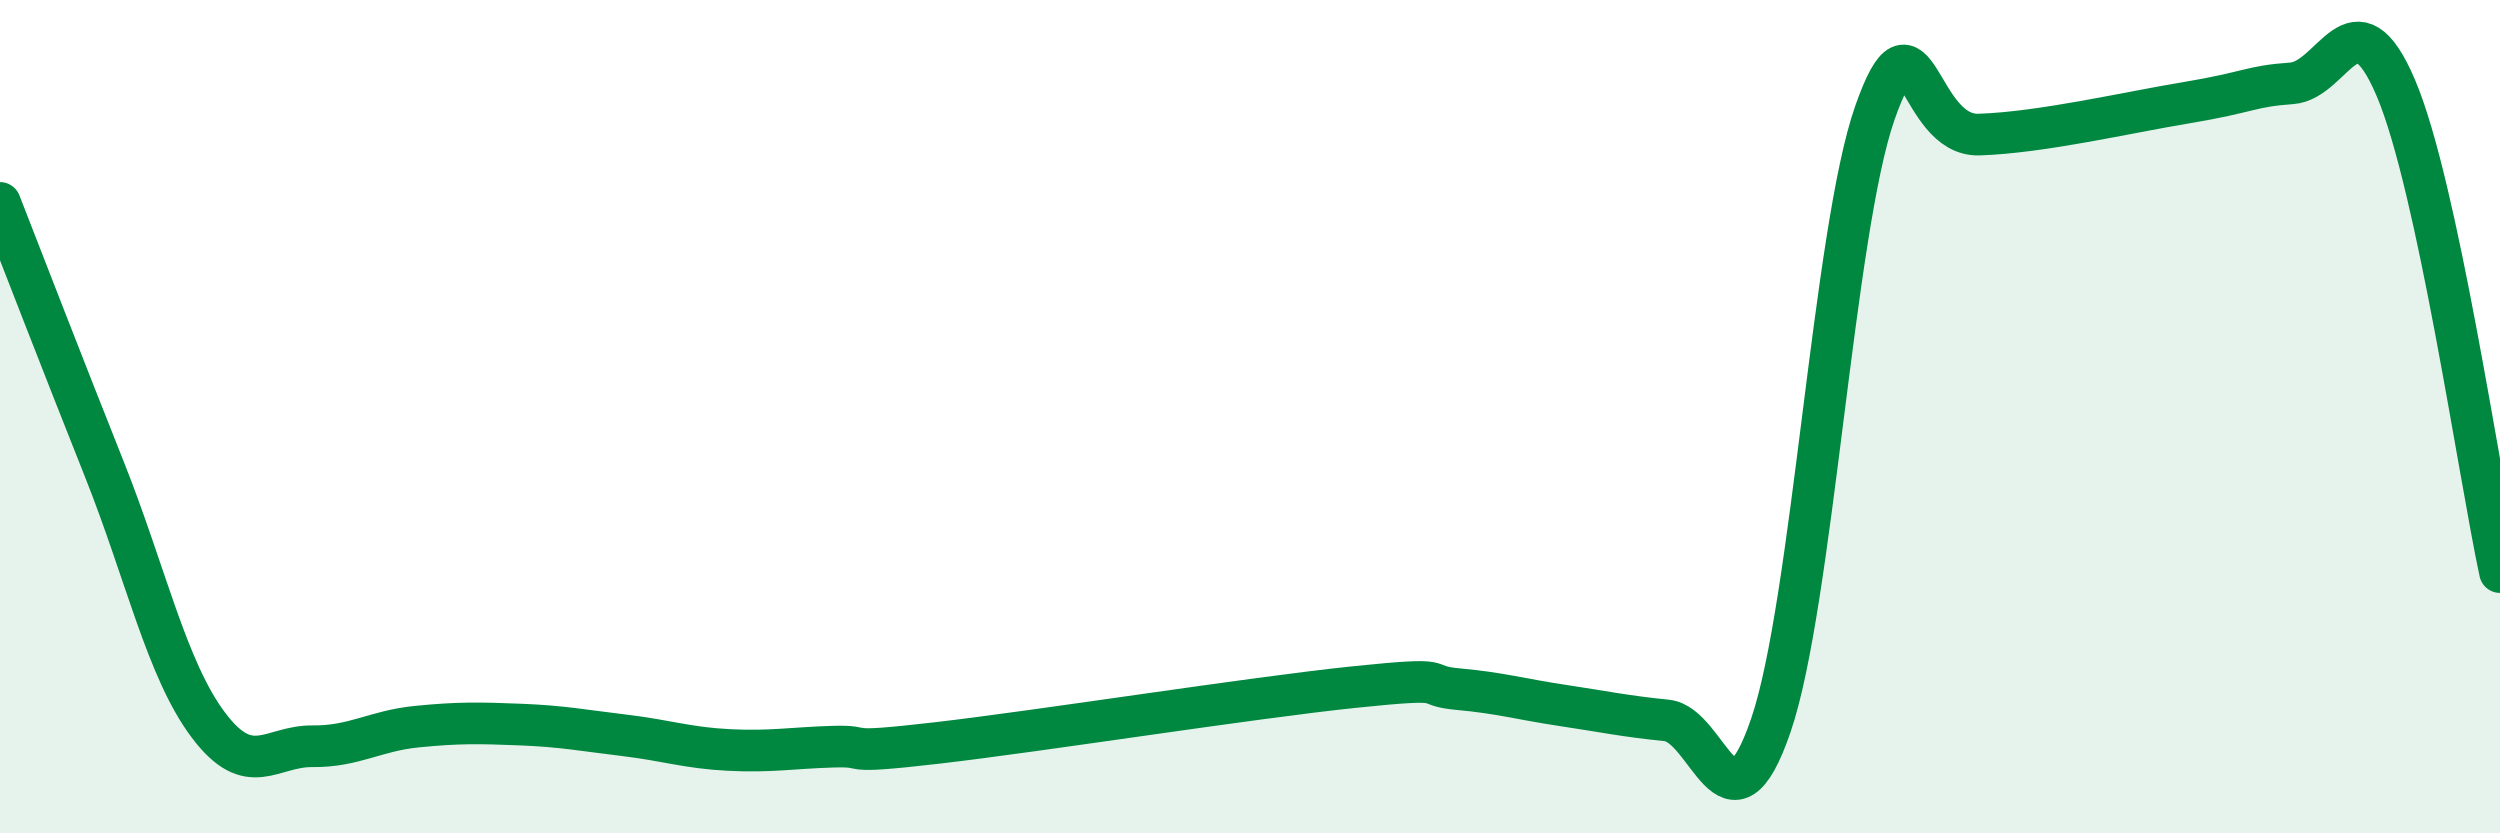 
    <svg width="60" height="20" viewBox="0 0 60 20" xmlns="http://www.w3.org/2000/svg">
      <path
        d="M 0,4.87 C 0.5,6.15 1.5,8.74 2.5,11.25 C 3.5,13.76 4,16.07 5,17.4 C 6,18.73 6.5,17.9 7.5,17.91 C 8.5,17.92 9,17.54 10,17.44 C 11,17.34 11.5,17.35 12.5,17.39 C 13.5,17.43 14,17.53 15,17.65 C 16,17.77 16.5,17.95 17.5,18 C 18.5,18.05 19,17.95 20,17.92 C 21,17.89 20,18.12 22.5,17.83 C 25,17.54 30,16.75 32.5,16.49 C 35,16.23 34,16.45 35,16.54 C 36,16.63 36.5,16.78 37.5,16.93 C 38.5,17.08 39,17.19 40,17.29 C 41,17.39 41.5,20.33 42.5,17.41 C 43.5,14.49 44,5.54 45,2.7 C 46,-0.14 46,3.28 47.5,3.23 C 49,3.18 51,2.71 52.5,2.46 C 54,2.21 54,2.07 55,2 C 56,1.93 56.5,-0.24 57.5,2.11 C 58.5,4.46 59.5,11.41 60,13.73L60 20L0 20Z"
        fill="#008740"
        opacity="0.1"
        stroke-linecap="round"
        stroke-linejoin="round"
      />
      <path
        d="M 0,4.87 C 0.5,6.15 1.5,8.74 2.5,11.25 C 3.5,13.76 4,16.07 5,17.4 C 6,18.73 6.5,17.9 7.5,17.91 C 8.5,17.92 9,17.54 10,17.44 C 11,17.34 11.5,17.35 12.5,17.39 C 13.5,17.43 14,17.53 15,17.65 C 16,17.77 16.5,17.95 17.5,18 C 18.5,18.05 19,17.95 20,17.92 C 21,17.89 20,18.12 22.5,17.83 C 25,17.54 30,16.75 32.5,16.49 C 35,16.23 34,16.45 35,16.54 C 36,16.63 36.5,16.78 37.5,16.93 C 38.5,17.08 39,17.19 40,17.29 C 41,17.39 41.5,20.33 42.5,17.41 C 43.5,14.49 44,5.54 45,2.7 C 46,-0.14 46,3.28 47.5,3.23 C 49,3.18 51,2.71 52.5,2.46 C 54,2.21 54,2.07 55,2 C 56,1.93 56.5,-0.24 57.5,2.11 C 58.5,4.46 59.5,11.41 60,13.73"
        stroke="#008740"
        stroke-width="1"
        fill="none"
        stroke-linecap="round"
        stroke-linejoin="round"
      />
    </svg>
  